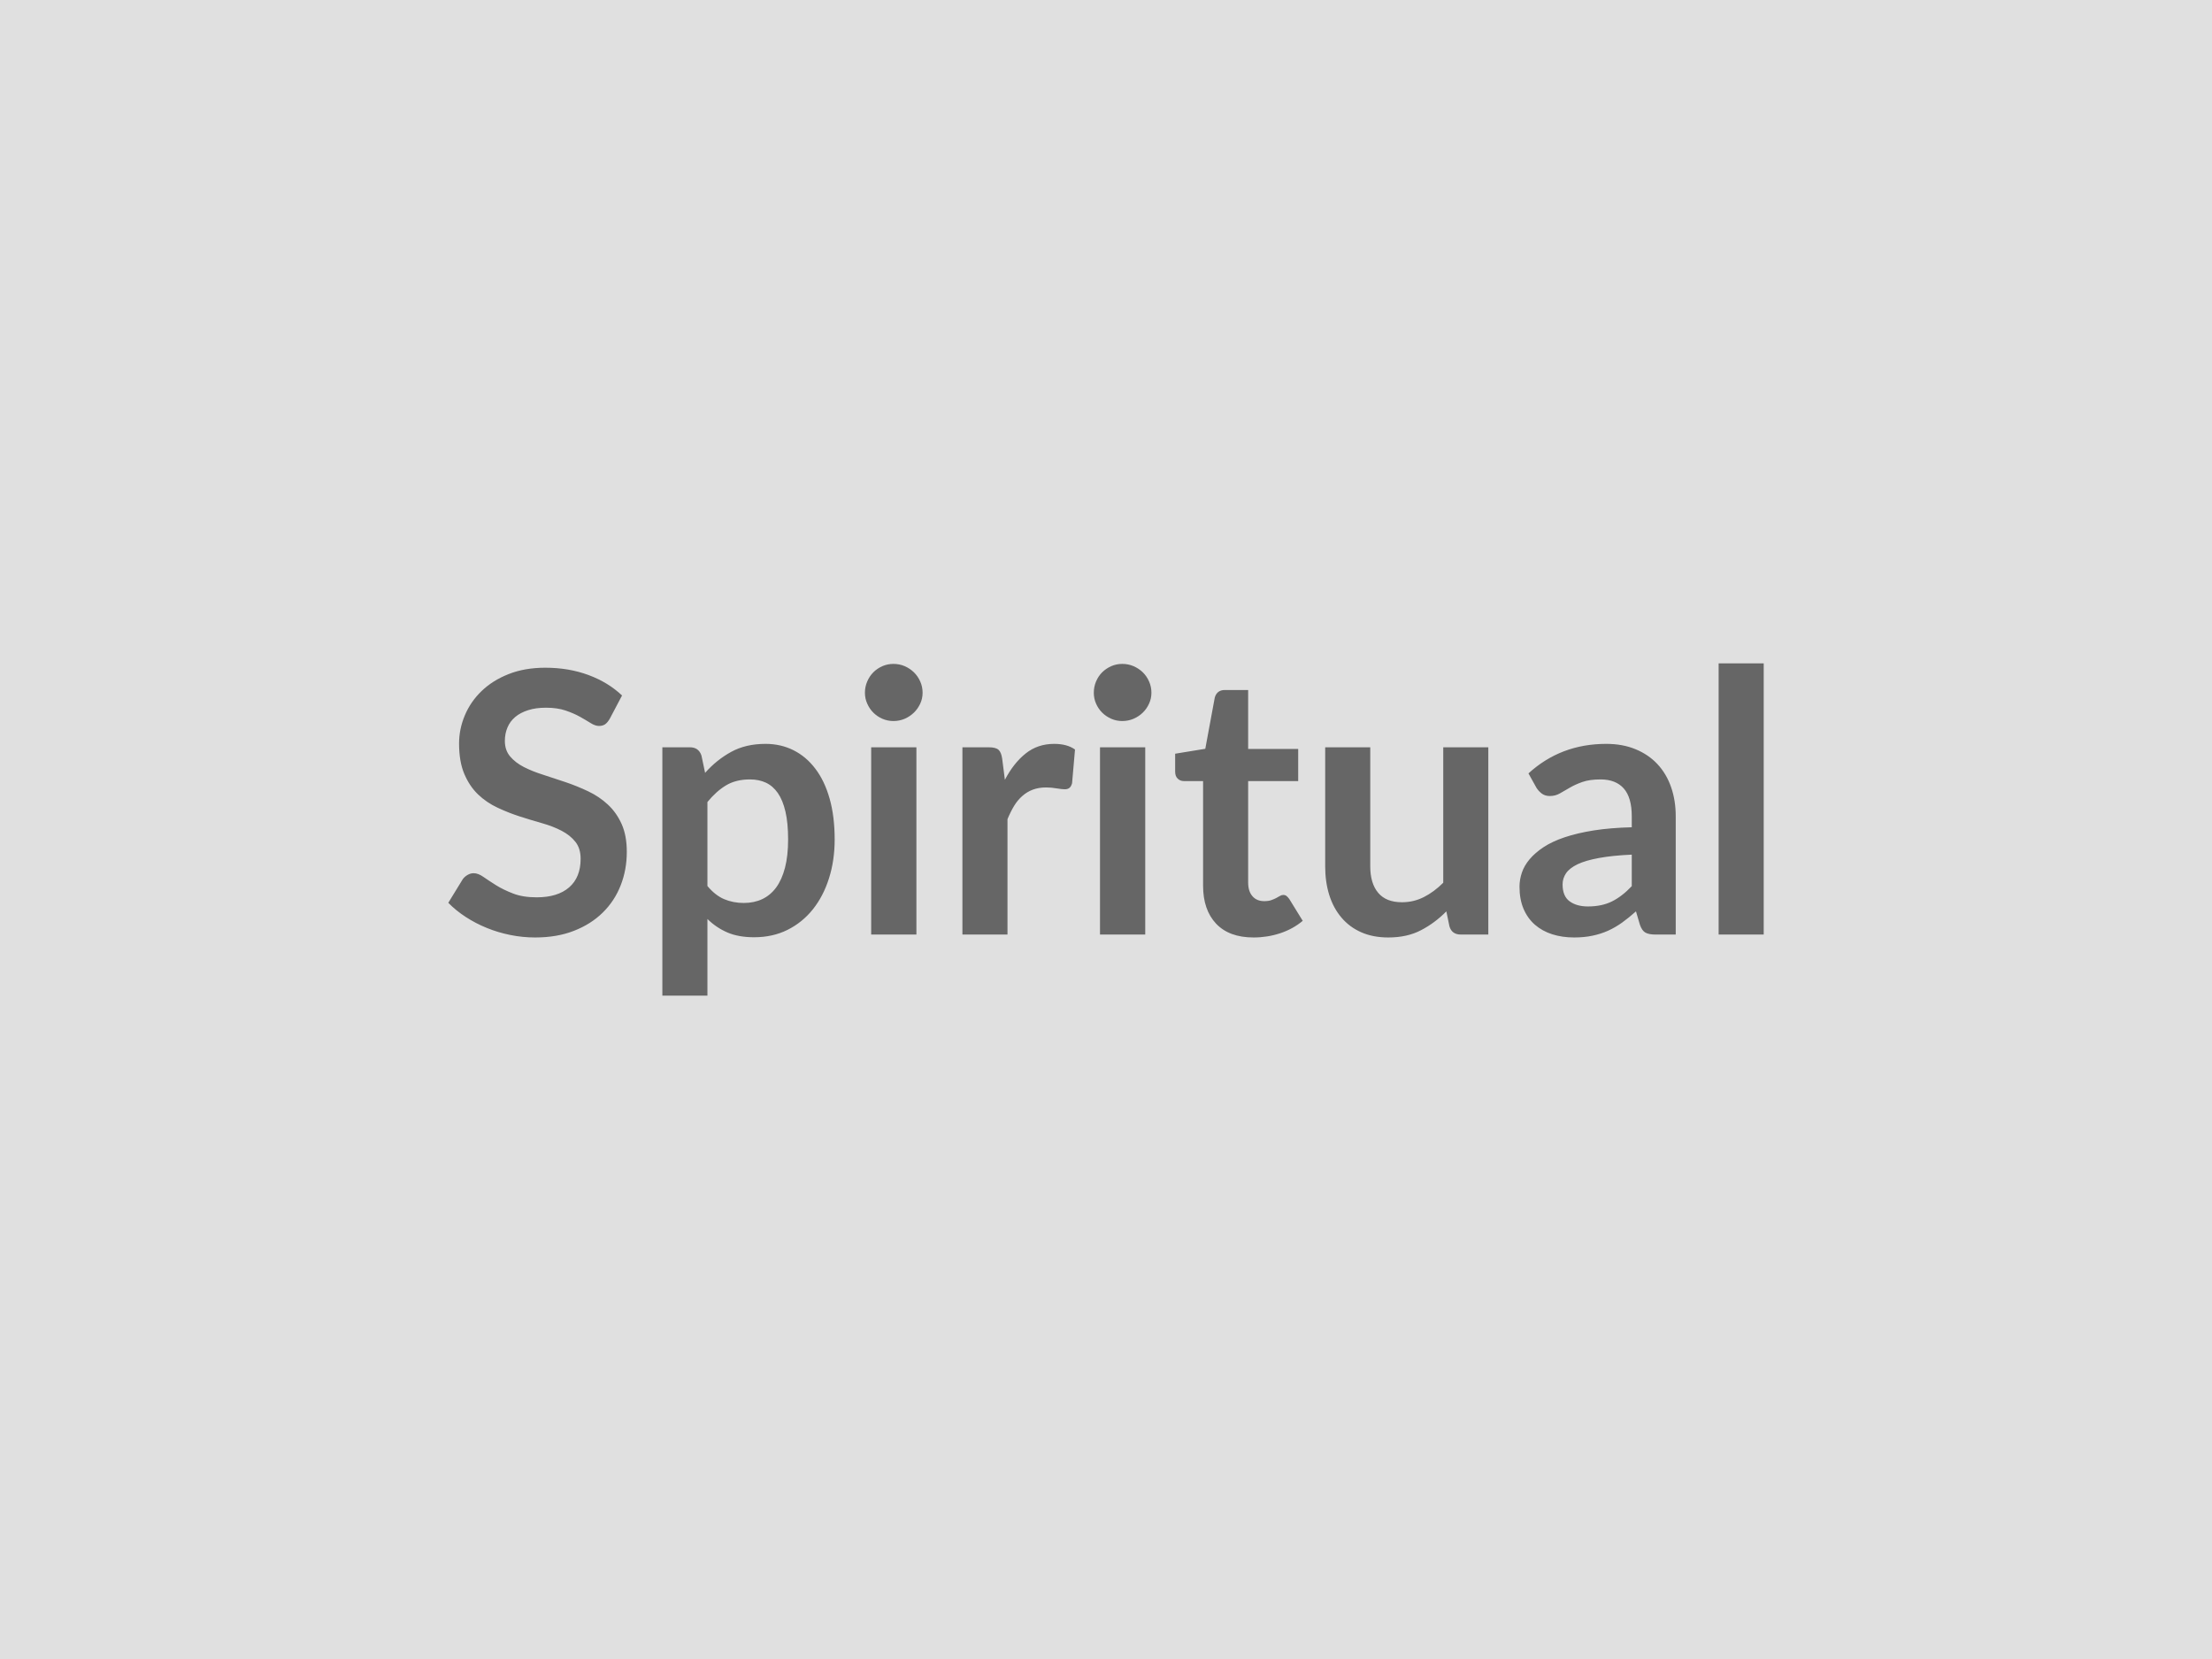 <svg xmlns="http://www.w3.org/2000/svg" width="400" height="300" viewBox="0 0 400 300"><rect width="100%" height="100%" fill="#e0e0e0"/><path fill="#666666" d="m112.485 125.765-2.21 4.19q-.4.69-.84 1.01-.45.31-1.11.31-.69 0-1.5-.51t-1.93-1.14-2.62-1.14-3.55-.51q-1.85 0-3.23.45-1.39.44-2.33 1.23-.94.8-1.4 1.9-.47 1.11-.47 2.43 0 1.68.95 2.8.94 1.12 2.49 1.92 1.55.79 3.53 1.41 1.98.63 4.06 1.34t4.06 1.65 3.53 2.38q1.55 1.43 2.49 3.51t.94 5.05q0 3.24-1.11 6.06-1.1 2.82-3.23 4.91-2.13 2.1-5.2 3.3-3.07 1.21-7.03 1.21-2.27 0-4.49-.45-2.21-.44-4.24-1.27-2.03-.82-3.81-1.98-1.78-1.15-3.17-2.57l2.61-4.26q.33-.46.86-.77.53-.32 1.12-.32.83 0 1.78.68.96.67 2.28 1.5 1.32.82 3.09 1.5 1.76.68 4.24.68 3.79 0 5.87-1.8t2.08-5.17q0-1.88-.94-3.06-.94-1.19-2.49-2t-3.53-1.37-4.03-1.22-4.03-1.59q-1.98-.92-3.53-2.4-1.55-1.49-2.49-3.72-.94-2.22-.94-5.49 0-2.61 1.04-5.08 1.04-2.48 3.02-4.39 1.98-1.92 4.88-3.07 2.91-1.16 6.67-1.16 4.22 0 7.79 1.32 3.56 1.32 6.07 3.7m15.44 19.27v15.18q1.39 1.68 3.02 2.38 1.64.69 3.55.69 1.85 0 3.33-.69 1.49-.7 2.53-2.11 1.04-1.42 1.6-3.58.56-2.17.56-5.1 0-2.97-.48-5.04-.48-2.06-1.37-3.35-.89-1.28-2.16-1.88-1.27-.59-2.89-.59-2.54 0-4.32 1.07t-3.37 3.02m-1.08-8.41.66 3.13q2.07-2.34 4.71-3.79t6.21-1.45q2.77 0 5.06 1.15 2.3 1.15 3.96 3.35 1.67 2.19 2.58 5.41t.91 7.38q0 3.79-1.03 7.03-1.02 3.23-2.92 5.61-1.9 2.37-4.59 3.71-2.68 1.33-6.02 1.33-2.84 0-4.85-.87t-3.6-2.43v13.86h-8.15v-44.91h4.99q1.58 0 2.08 1.49m30.69-1.49h8.18v33.86h-8.18zm9.3-9.87q0 1.06-.43 1.98-.43.93-1.14 1.62t-1.66 1.11q-.96.41-2.05.41-1.05 0-2-.41-.94-.42-1.63-1.11t-1.1-1.62q-.42-.92-.42-1.98 0-1.08.42-2.04.41-.96 1.1-1.65t1.63-1.11q.95-.41 2-.41 1.09 0 2.05.41.95.42 1.66 1.11t1.14 1.65.43 2.04m14.39 11.92.49 3.83q1.59-3.04 3.77-4.77 2.17-1.73 5.14-1.73 2.35 0 3.77 1.02l-.53 6.1q-.17.6-.48.84-.31.25-.84.25-.5 0-1.47-.16-.97-.17-1.9-.17-1.35 0-2.41.4-1.05.39-1.89 1.14-.85.74-1.49 1.79-.64 1.06-1.2 2.41v20.86h-8.15v-33.86h4.78q1.25 0 1.75.45.49.44.66 1.6m17.69-2.05h8.18v33.86h-8.18zm9.3-9.87q0 1.06-.43 1.98-.42.93-1.13 1.62t-1.67 1.11q-.96.41-2.05.41-1.05 0-1.99-.41-.94-.42-1.64-1.11-.69-.69-1.1-1.62-.41-.92-.41-1.98 0-1.08.41-2.04t1.1-1.65q.7-.69 1.64-1.11.94-.41 1.99-.41 1.09 0 2.05.41.96.42 1.67 1.11t1.13 1.65q.43.96.43 2.04m18.48 44.26q-4.42 0-6.78-2.49-2.36-2.5-2.36-6.88v-18.91h-3.46q-.66 0-1.12-.43-.47-.43-.47-1.29v-3.23l5.45-.89 1.71-9.24q.17-.66.63-1.03.46-.36 1.19-.36h4.22v10.66h9.05v5.81h-9.05v18.34q0 1.59.78 2.48.77.89 2.13.89.76 0 1.27-.18t.89-.38.68-.38q.29-.18.59-.18.36 0 .59.18t.5.54l2.44 3.96q-1.78 1.49-4.09 2.25t-4.79.76m34.29-34.39h8.15v33.86h-4.98q-1.62 0-2.05-1.49l-.56-2.7q-2.08 2.11-4.59 3.41-2.5 1.31-5.9 1.31-2.77 0-4.9-.94t-3.58-2.66q-1.46-1.72-2.2-4.07-.74-2.36-.74-5.2v-21.52h8.15v21.52q0 3.1 1.44 4.8 1.43 1.7 4.3 1.7 2.11 0 3.96-.94t3.5-2.59zm34.09 25.11v-5.7q-3.53.16-5.94.61-2.41.44-3.86 1.13-1.45.7-2.08 1.62-.63.93-.63 2.01 0 2.15 1.27 3.07 1.27.93 3.32.93 2.51 0 4.34-.91t3.58-2.76m-17.23-17.78-1.45-2.61q5.84-5.34 14.06-5.34 2.97 0 5.31.97 2.35.97 3.96 2.7 1.62 1.74 2.46 4.15.84 2.4.84 5.28v21.38h-3.69q-1.16 0-1.79-.35-.62-.34-.99-1.4l-.72-2.44q-1.29 1.15-2.51 2.03-1.22.87-2.54 1.47-1.32.59-2.82.9-1.5.32-3.32.32-2.14 0-3.96-.58-1.81-.58-3.13-1.73-1.32-1.16-2.05-2.87-.73-1.72-.73-4 0-1.28.43-2.55t1.41-2.43q.97-1.15 2.52-2.18 1.55-1.02 3.81-1.78t5.27-1.24q3-.47 6.86-.57v-1.98q0-3.4-1.45-5.04-1.45-1.63-4.19-1.63-1.98 0-3.29.46-1.3.46-2.29 1.04t-1.8 1.04-1.8.46q-.86 0-1.45-.44-.59-.45-.96-1.04m32.94-22.51h8.15v49.04h-8.15z"/></svg>
